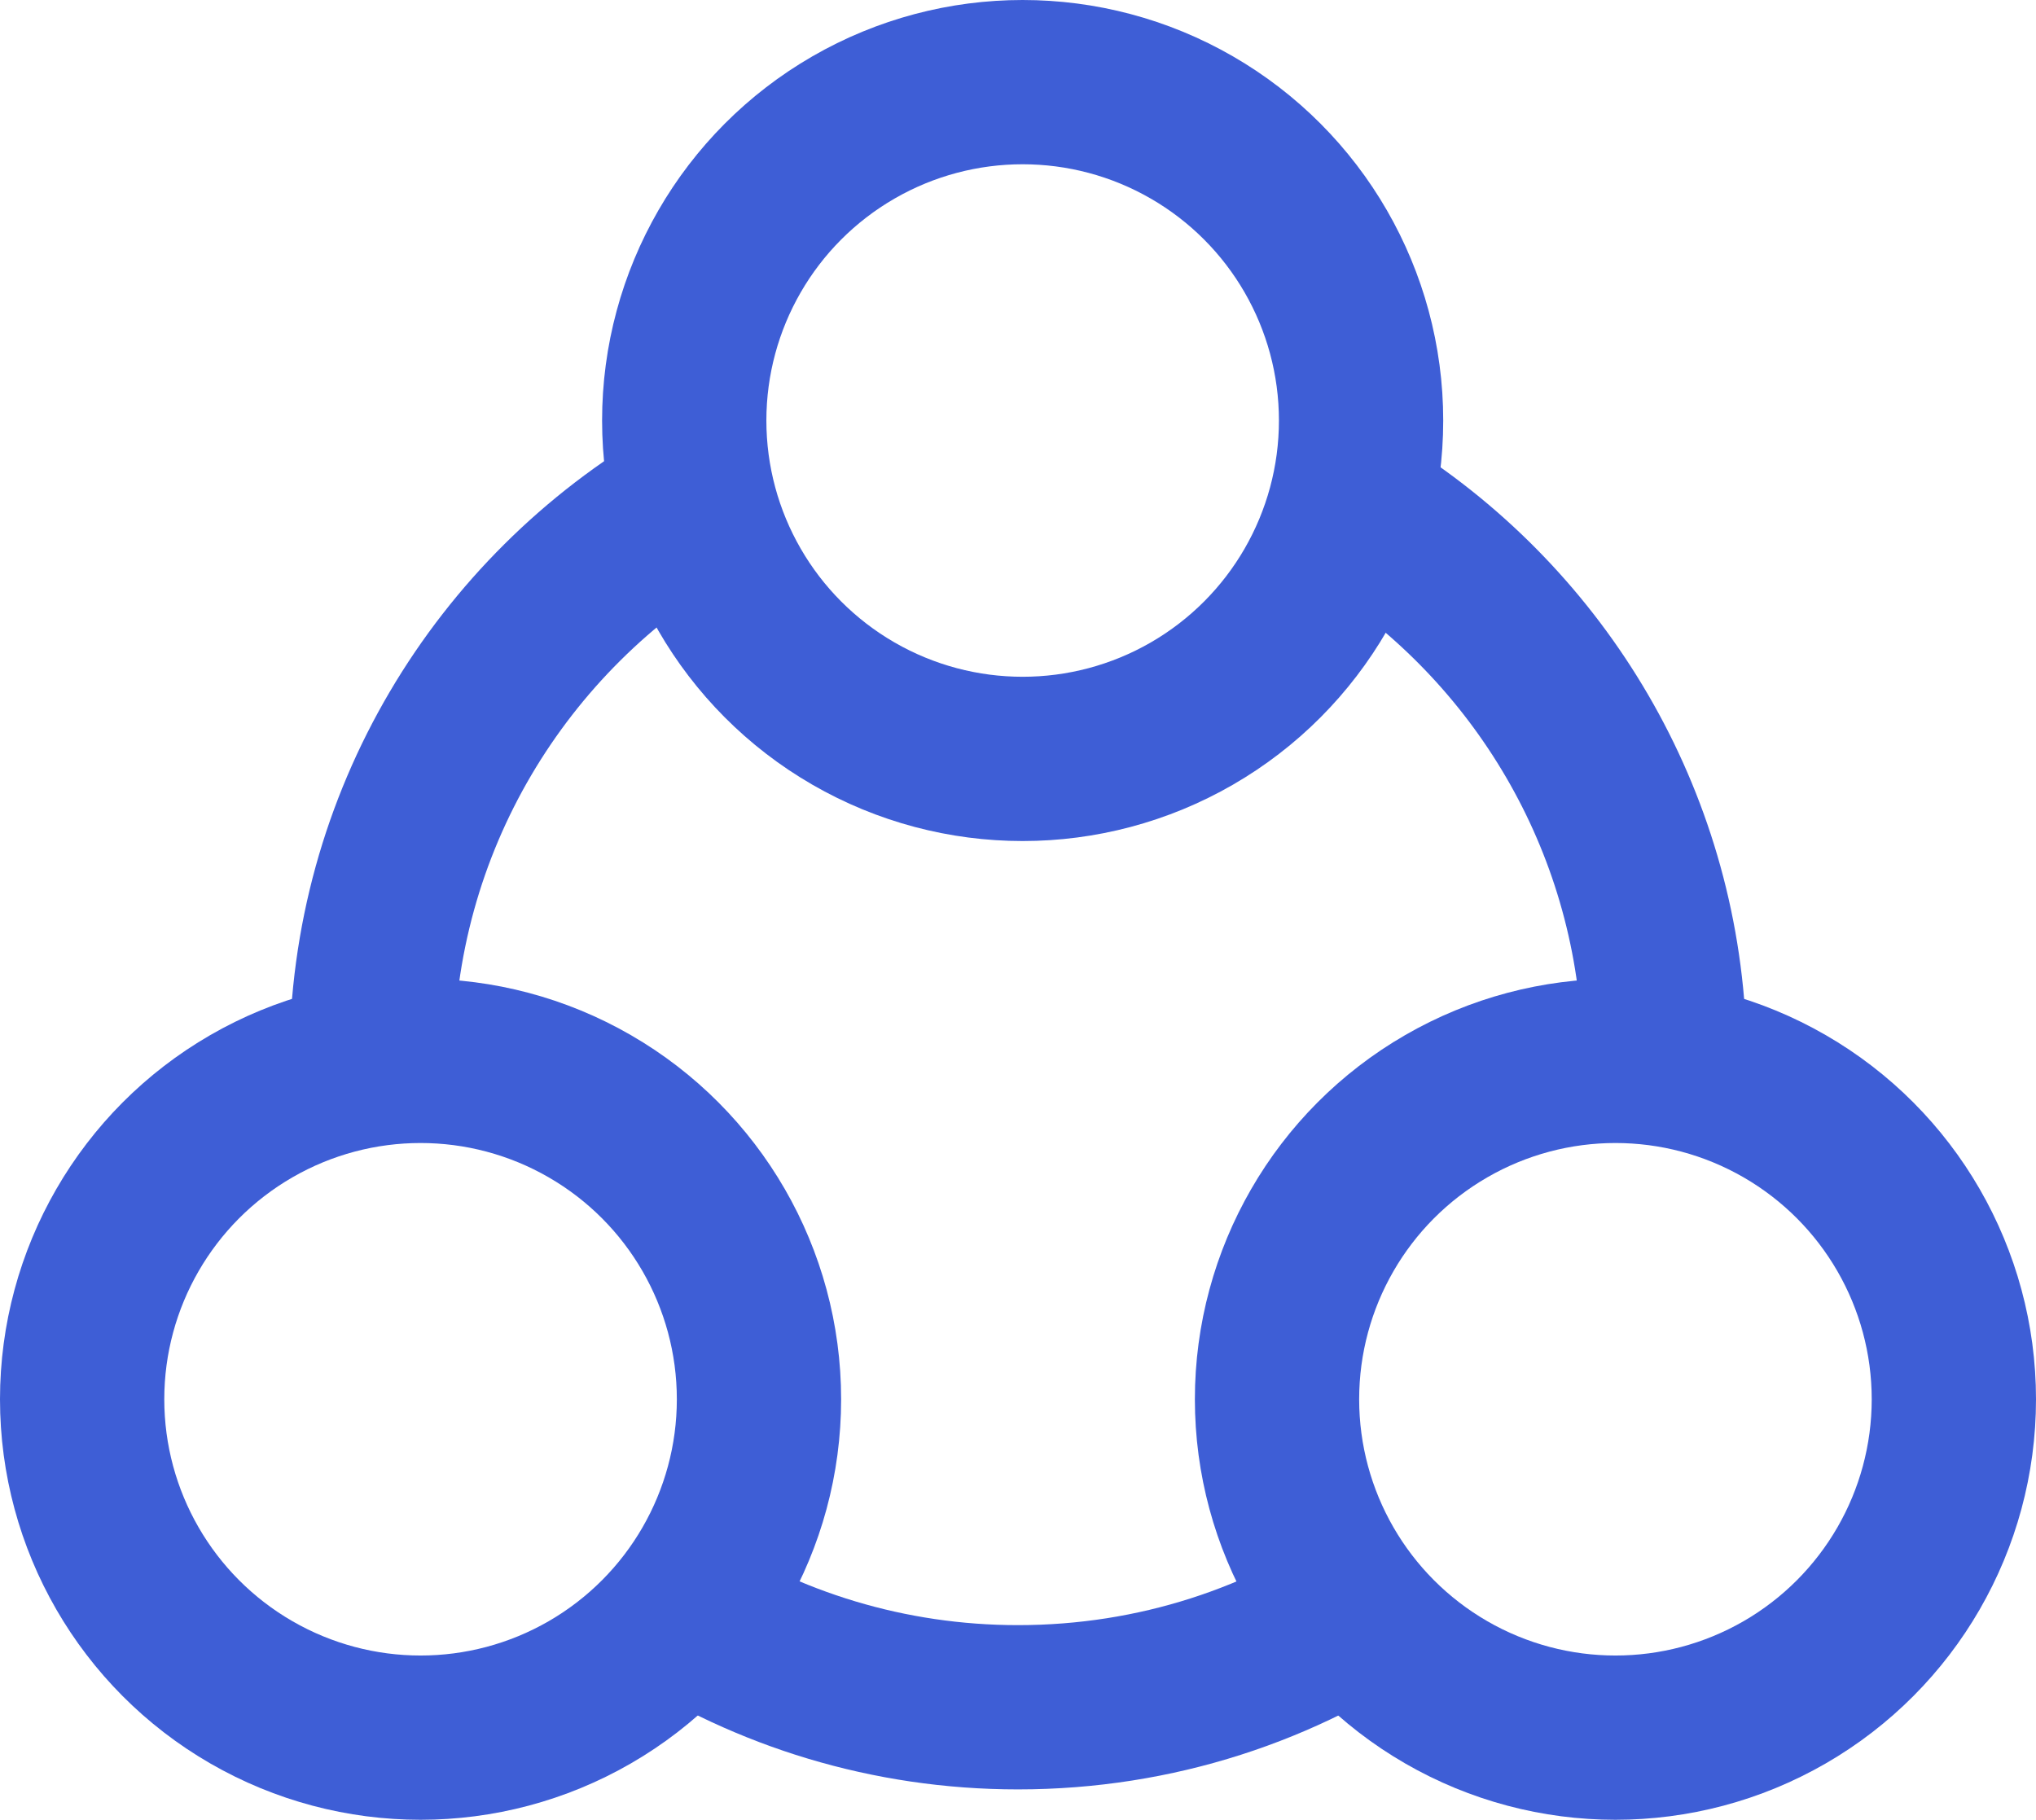 <?xml version="1.0" encoding="UTF-8"?>
<svg xmlns="http://www.w3.org/2000/svg" id="_圖層_2" data-name="圖層 2" viewBox="0 0 74.36 66.47">
  <defs>
    <style>
      .cls-1 {
        fill: none;
        stroke: #3e5ed6;
        stroke-miterlimit: 10;
        stroke-width: 6px;
      }
    </style>
  </defs>
  <g id="Layout">
    <g>
      <path class="cls-1" d="M13.58,39.47c0-.24-.01-.48-.01-.72,0-8.73,4.74-16.35,11.78-20.44"></path>
      <path class="cls-1" d="M50.72,58.1c-3.83,2.69-8.5,4.26-13.54,4.26-4.73,0-9.13-1.39-12.83-3.78"></path>
      <path class="cls-1" d="M49.31,18.49c6.44,3.86,10.89,10.71,11.43,18.63"></path>
      <g>
        <circle class="cls-1" cx="37.35" cy="15.36" r="12.36"></circle>
        <circle class="cls-1" cx="59" cy="51.11" r="12.36"></circle>
        <circle class="cls-1" cx="15.36" cy="51.11" r="12.36"></circle>
      </g>
    </g>
  </g>
</svg>
